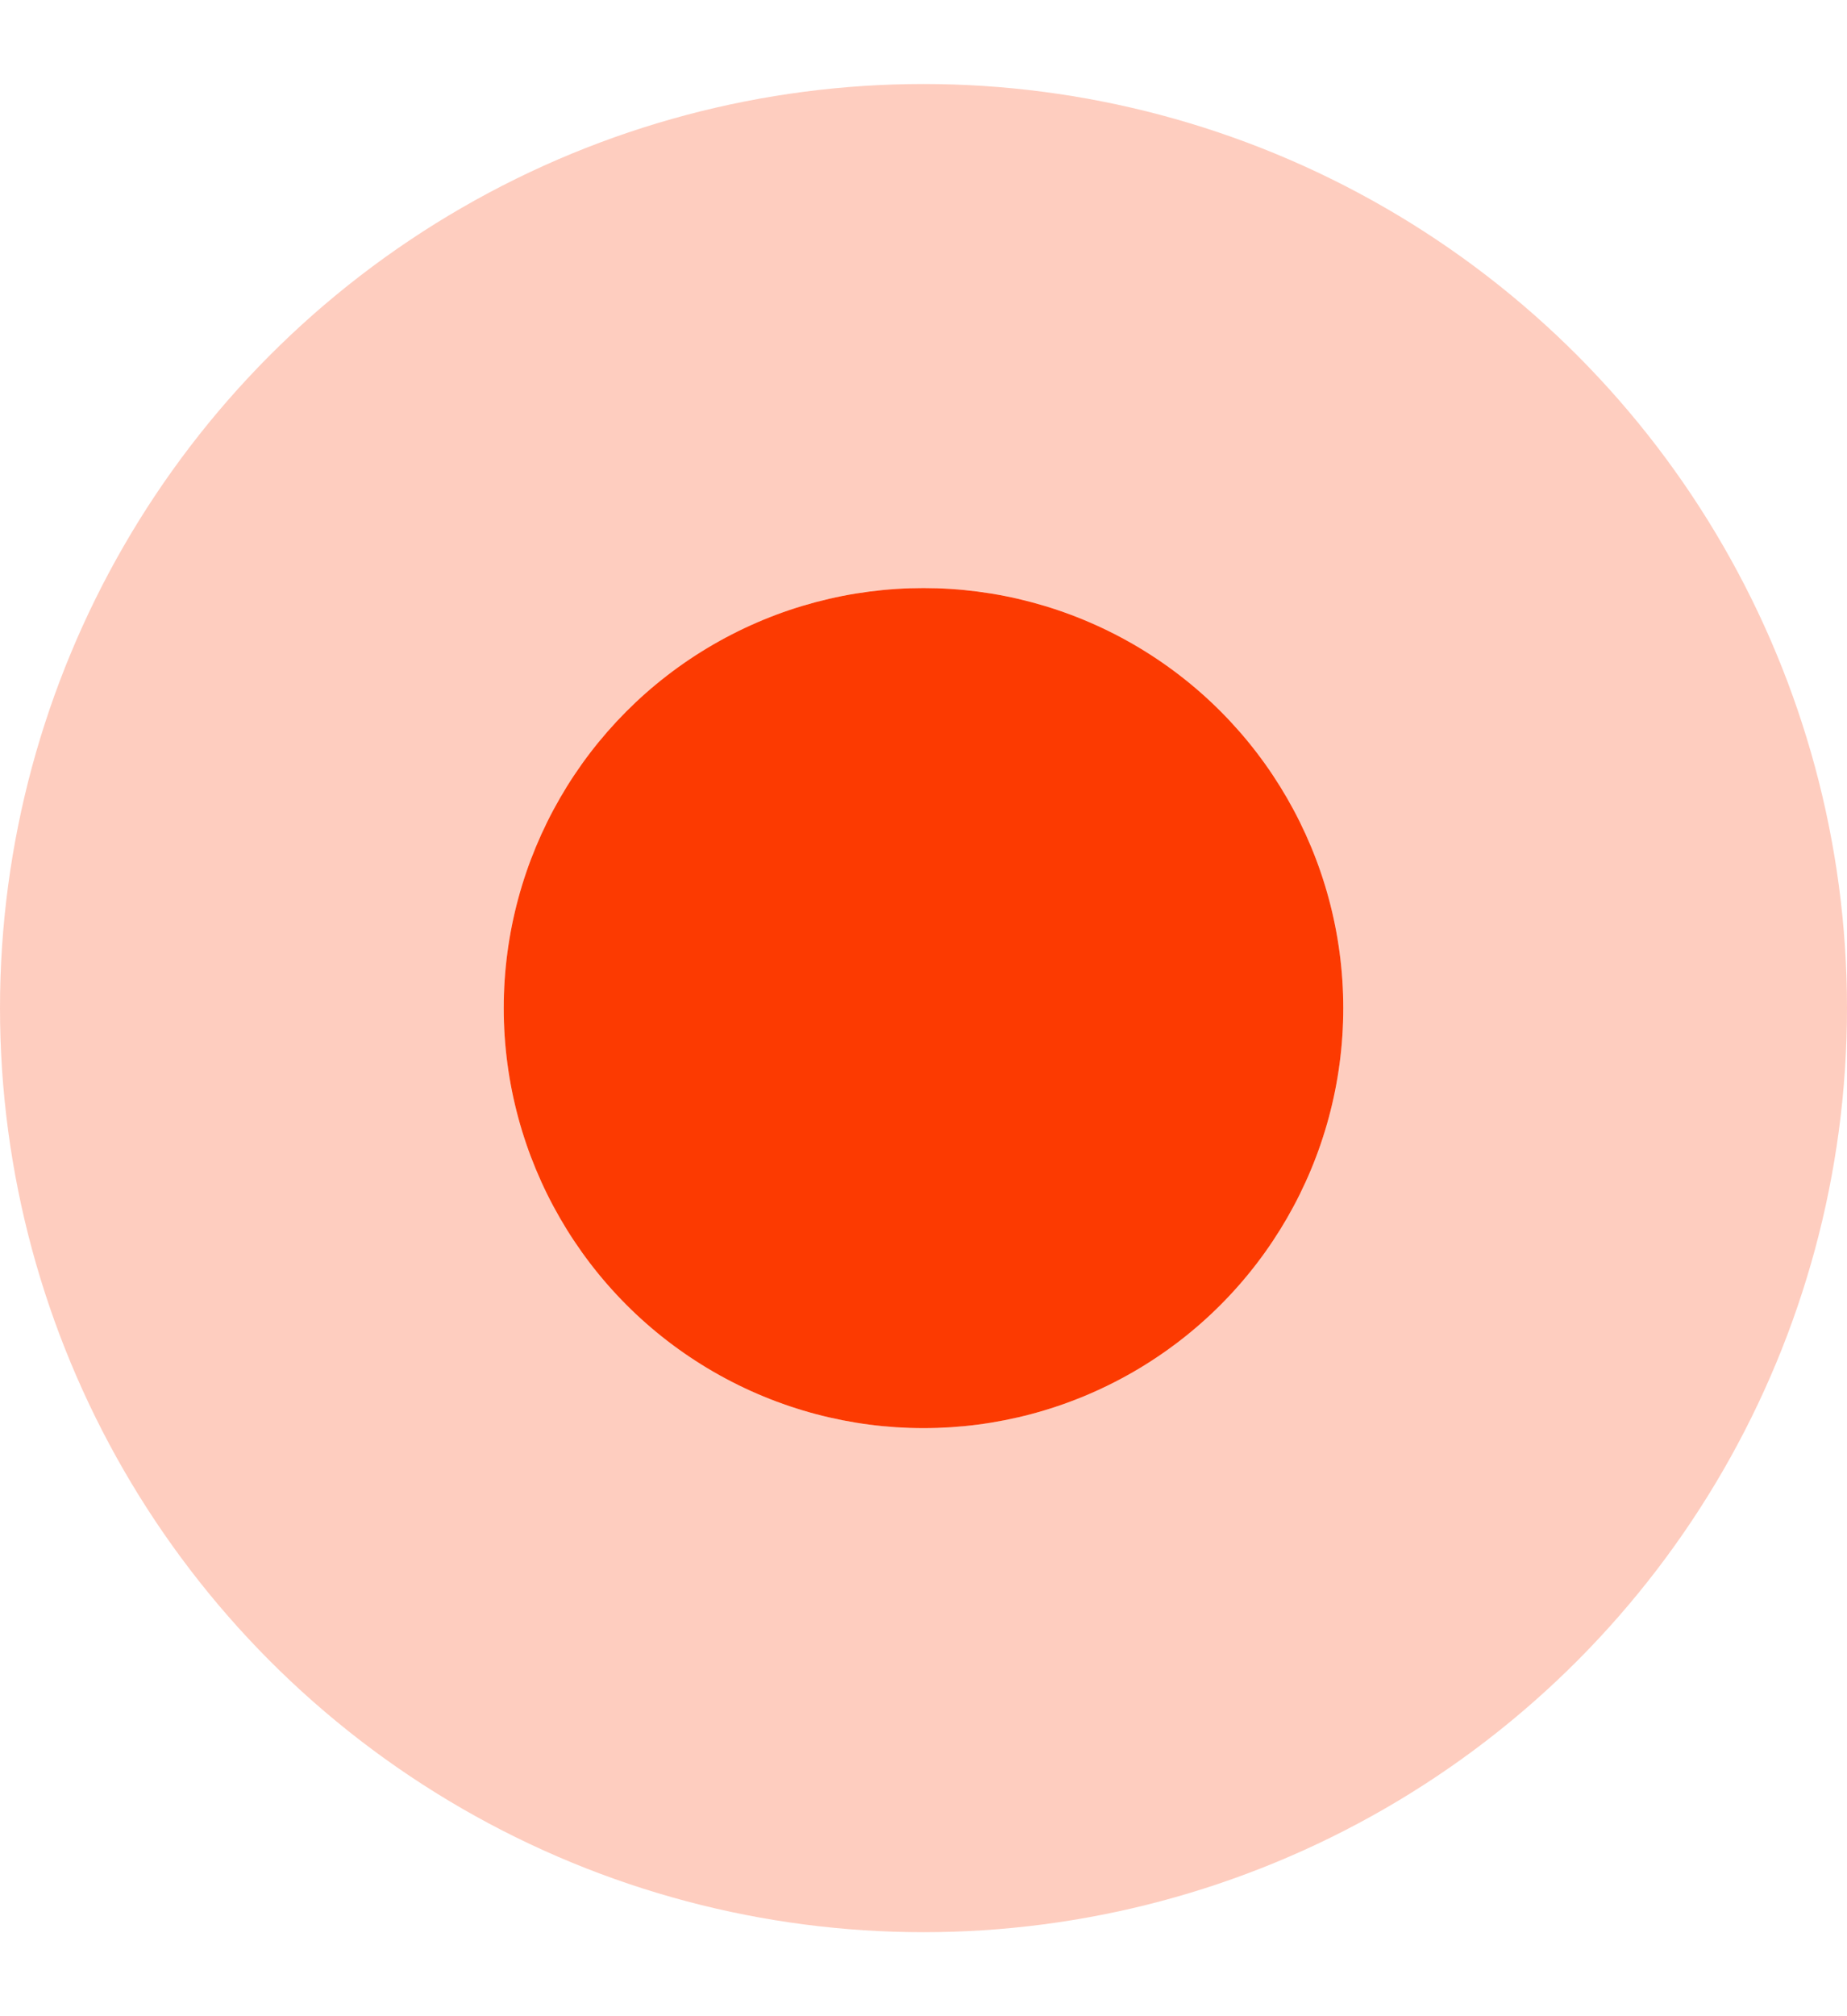 <svg xmlns="http://www.w3.org/2000/svg" width="11" height="12" viewBox="0 0 11 12" fill="none"><circle cx="5.5" cy="6" r="2.5" fill="#FC3A01"></circle><circle cx="5.5" cy="6" r="4" stroke="#FC3A01" stroke-opacity="0.25" stroke-width="3"></circle></svg>